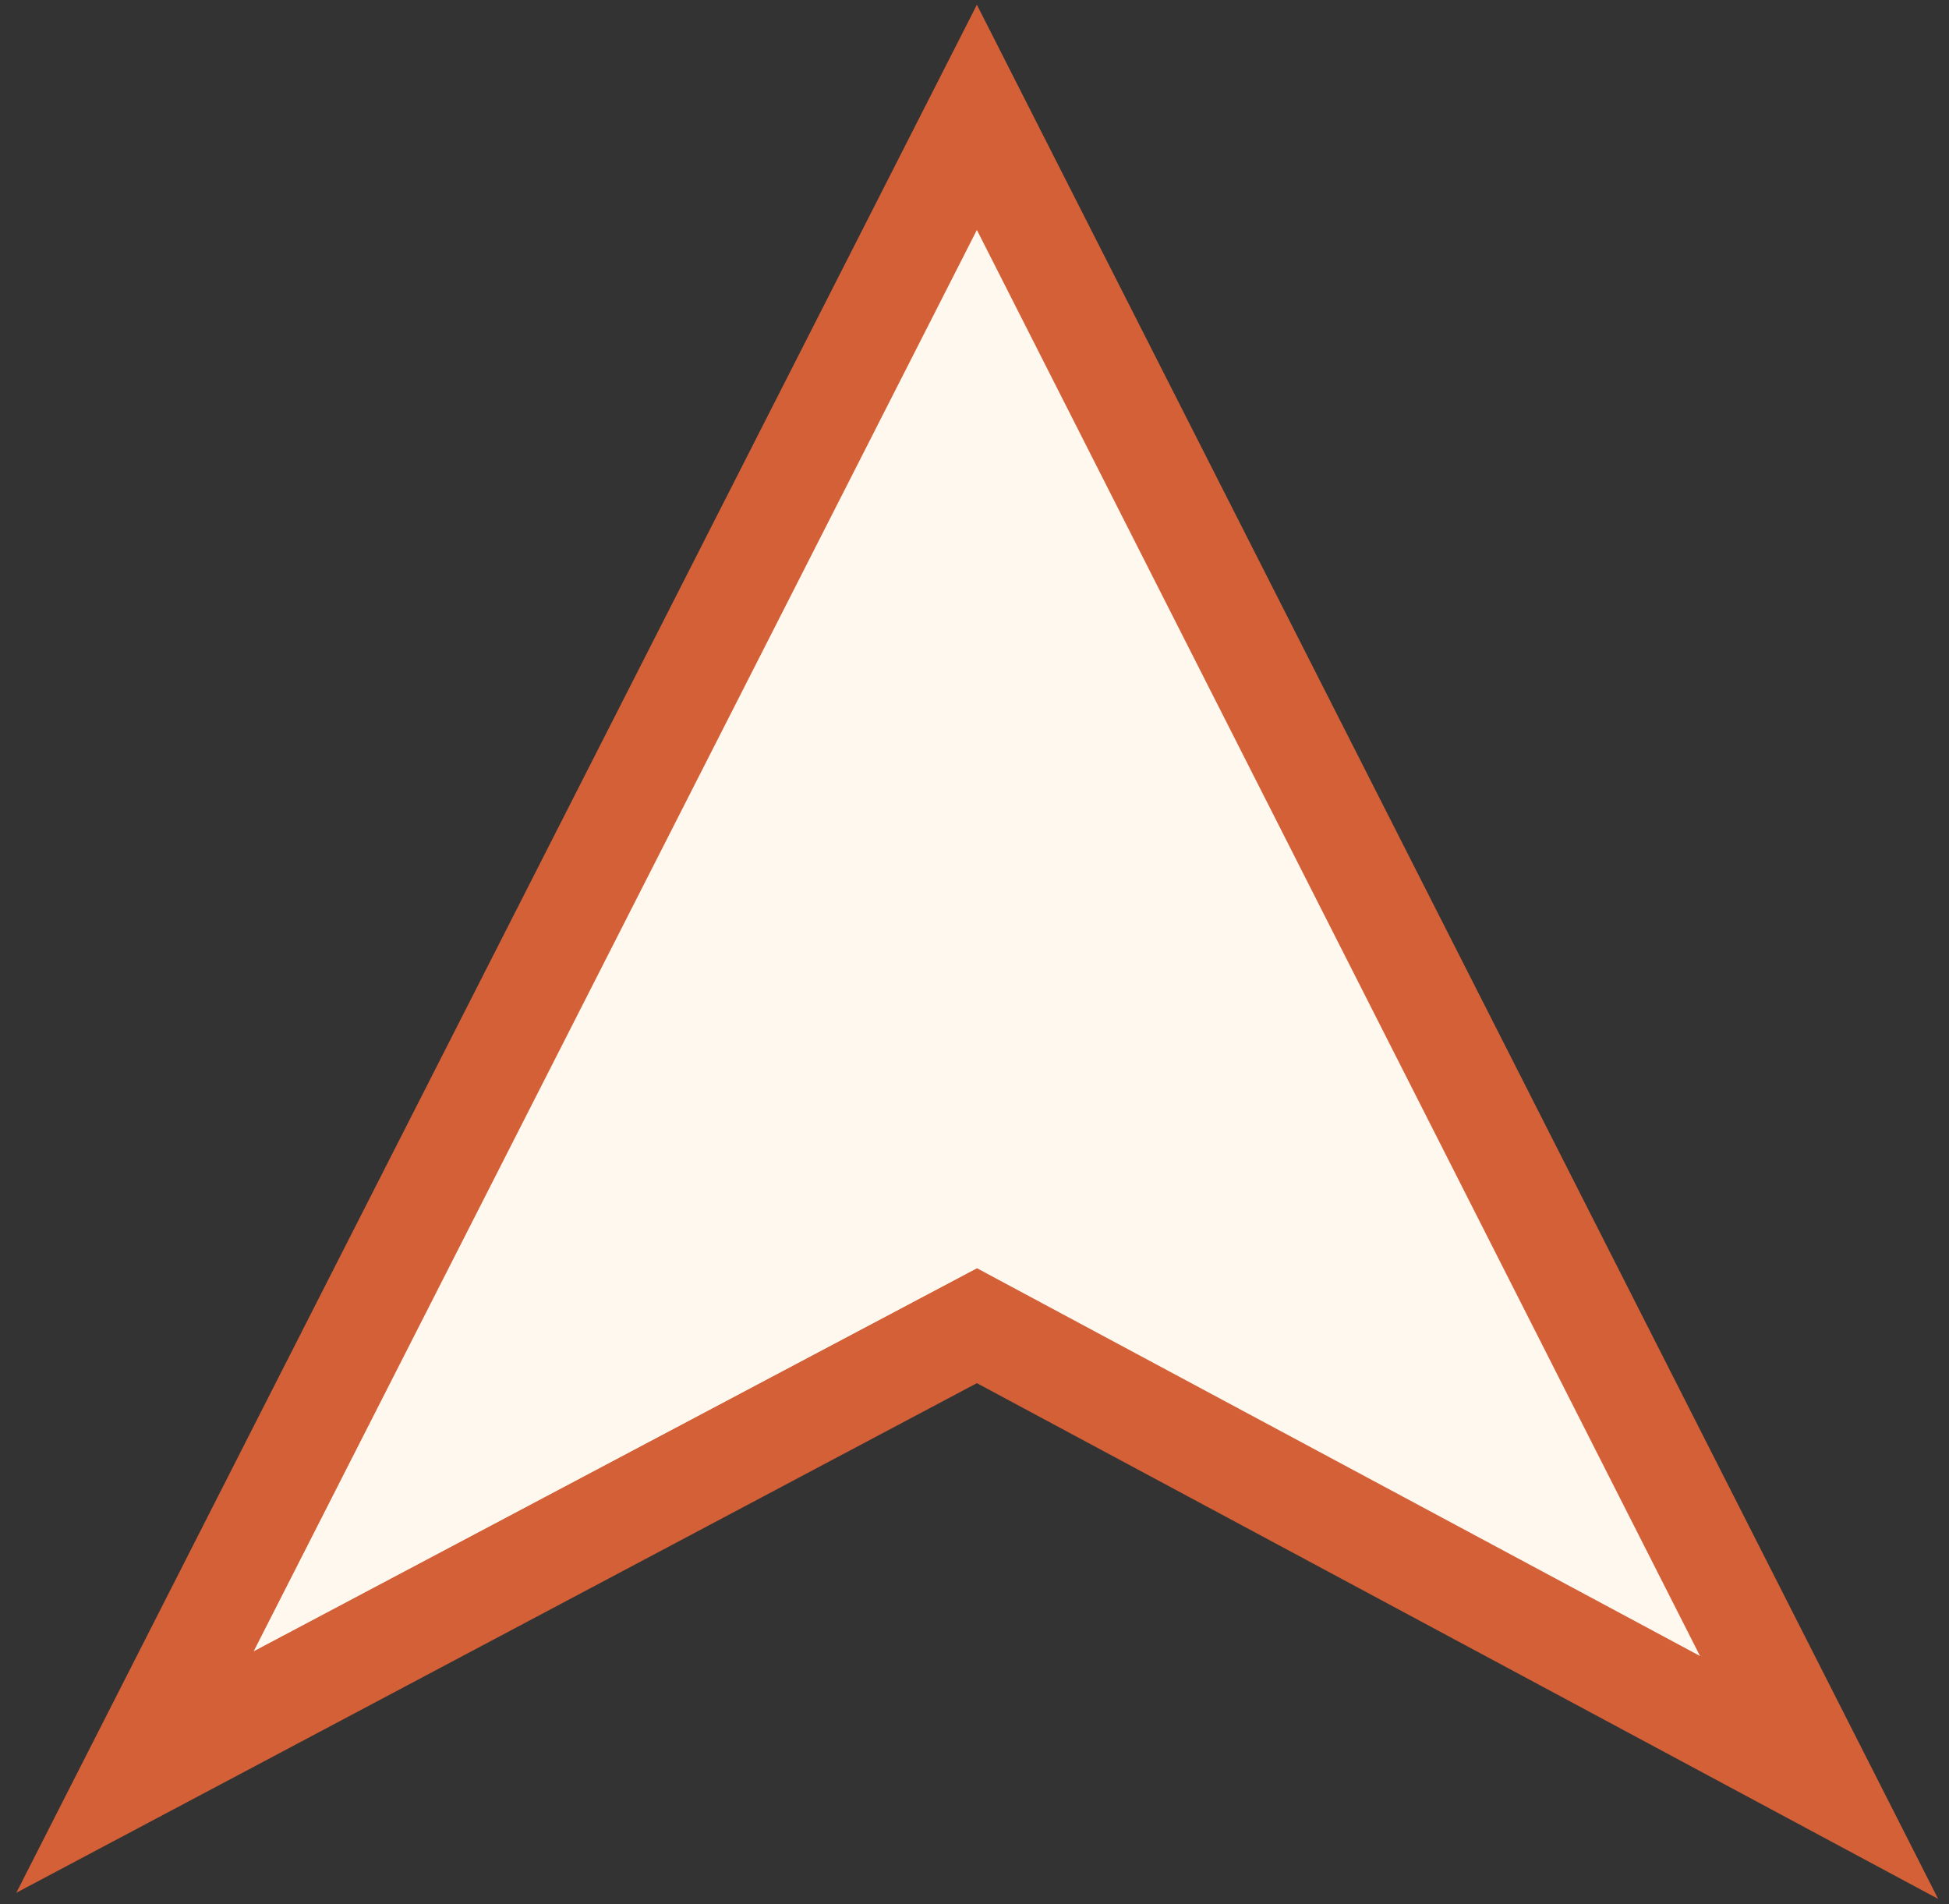   <svg xmlns="http://www.w3.org/2000/svg" x="0px" y="0px" viewBox="0 0 28.65 27.99" style="vertical-align: middle; max-width: 100%; width: 100%;" width="100%">
   <rect x="0" y="0" width="28.65" height="27.99" fill="#333333" stroke="none"/>
   <g>
    <polygon points="26.74,26.12 14.36,19.49 1.98,26.05 14.36,1.72" fill="rgb(255,248,239)">
    </polygon>
    <path d="M28.49,27.91l-14.13-7.58L0.24,27.82L14.36,0.07L28.49,27.91z M14.36,18.64l10.63,5.7L14.36,3.38   L3.73,24.27L14.36,18.64z" fill="rgb(212,96,55)">
    </path>
   </g>
   <polygon points="14.36,3.4 3.74,24.26 14.36,18.64" fill="rgb(255,248,239)">
   </polygon>
  </svg>
